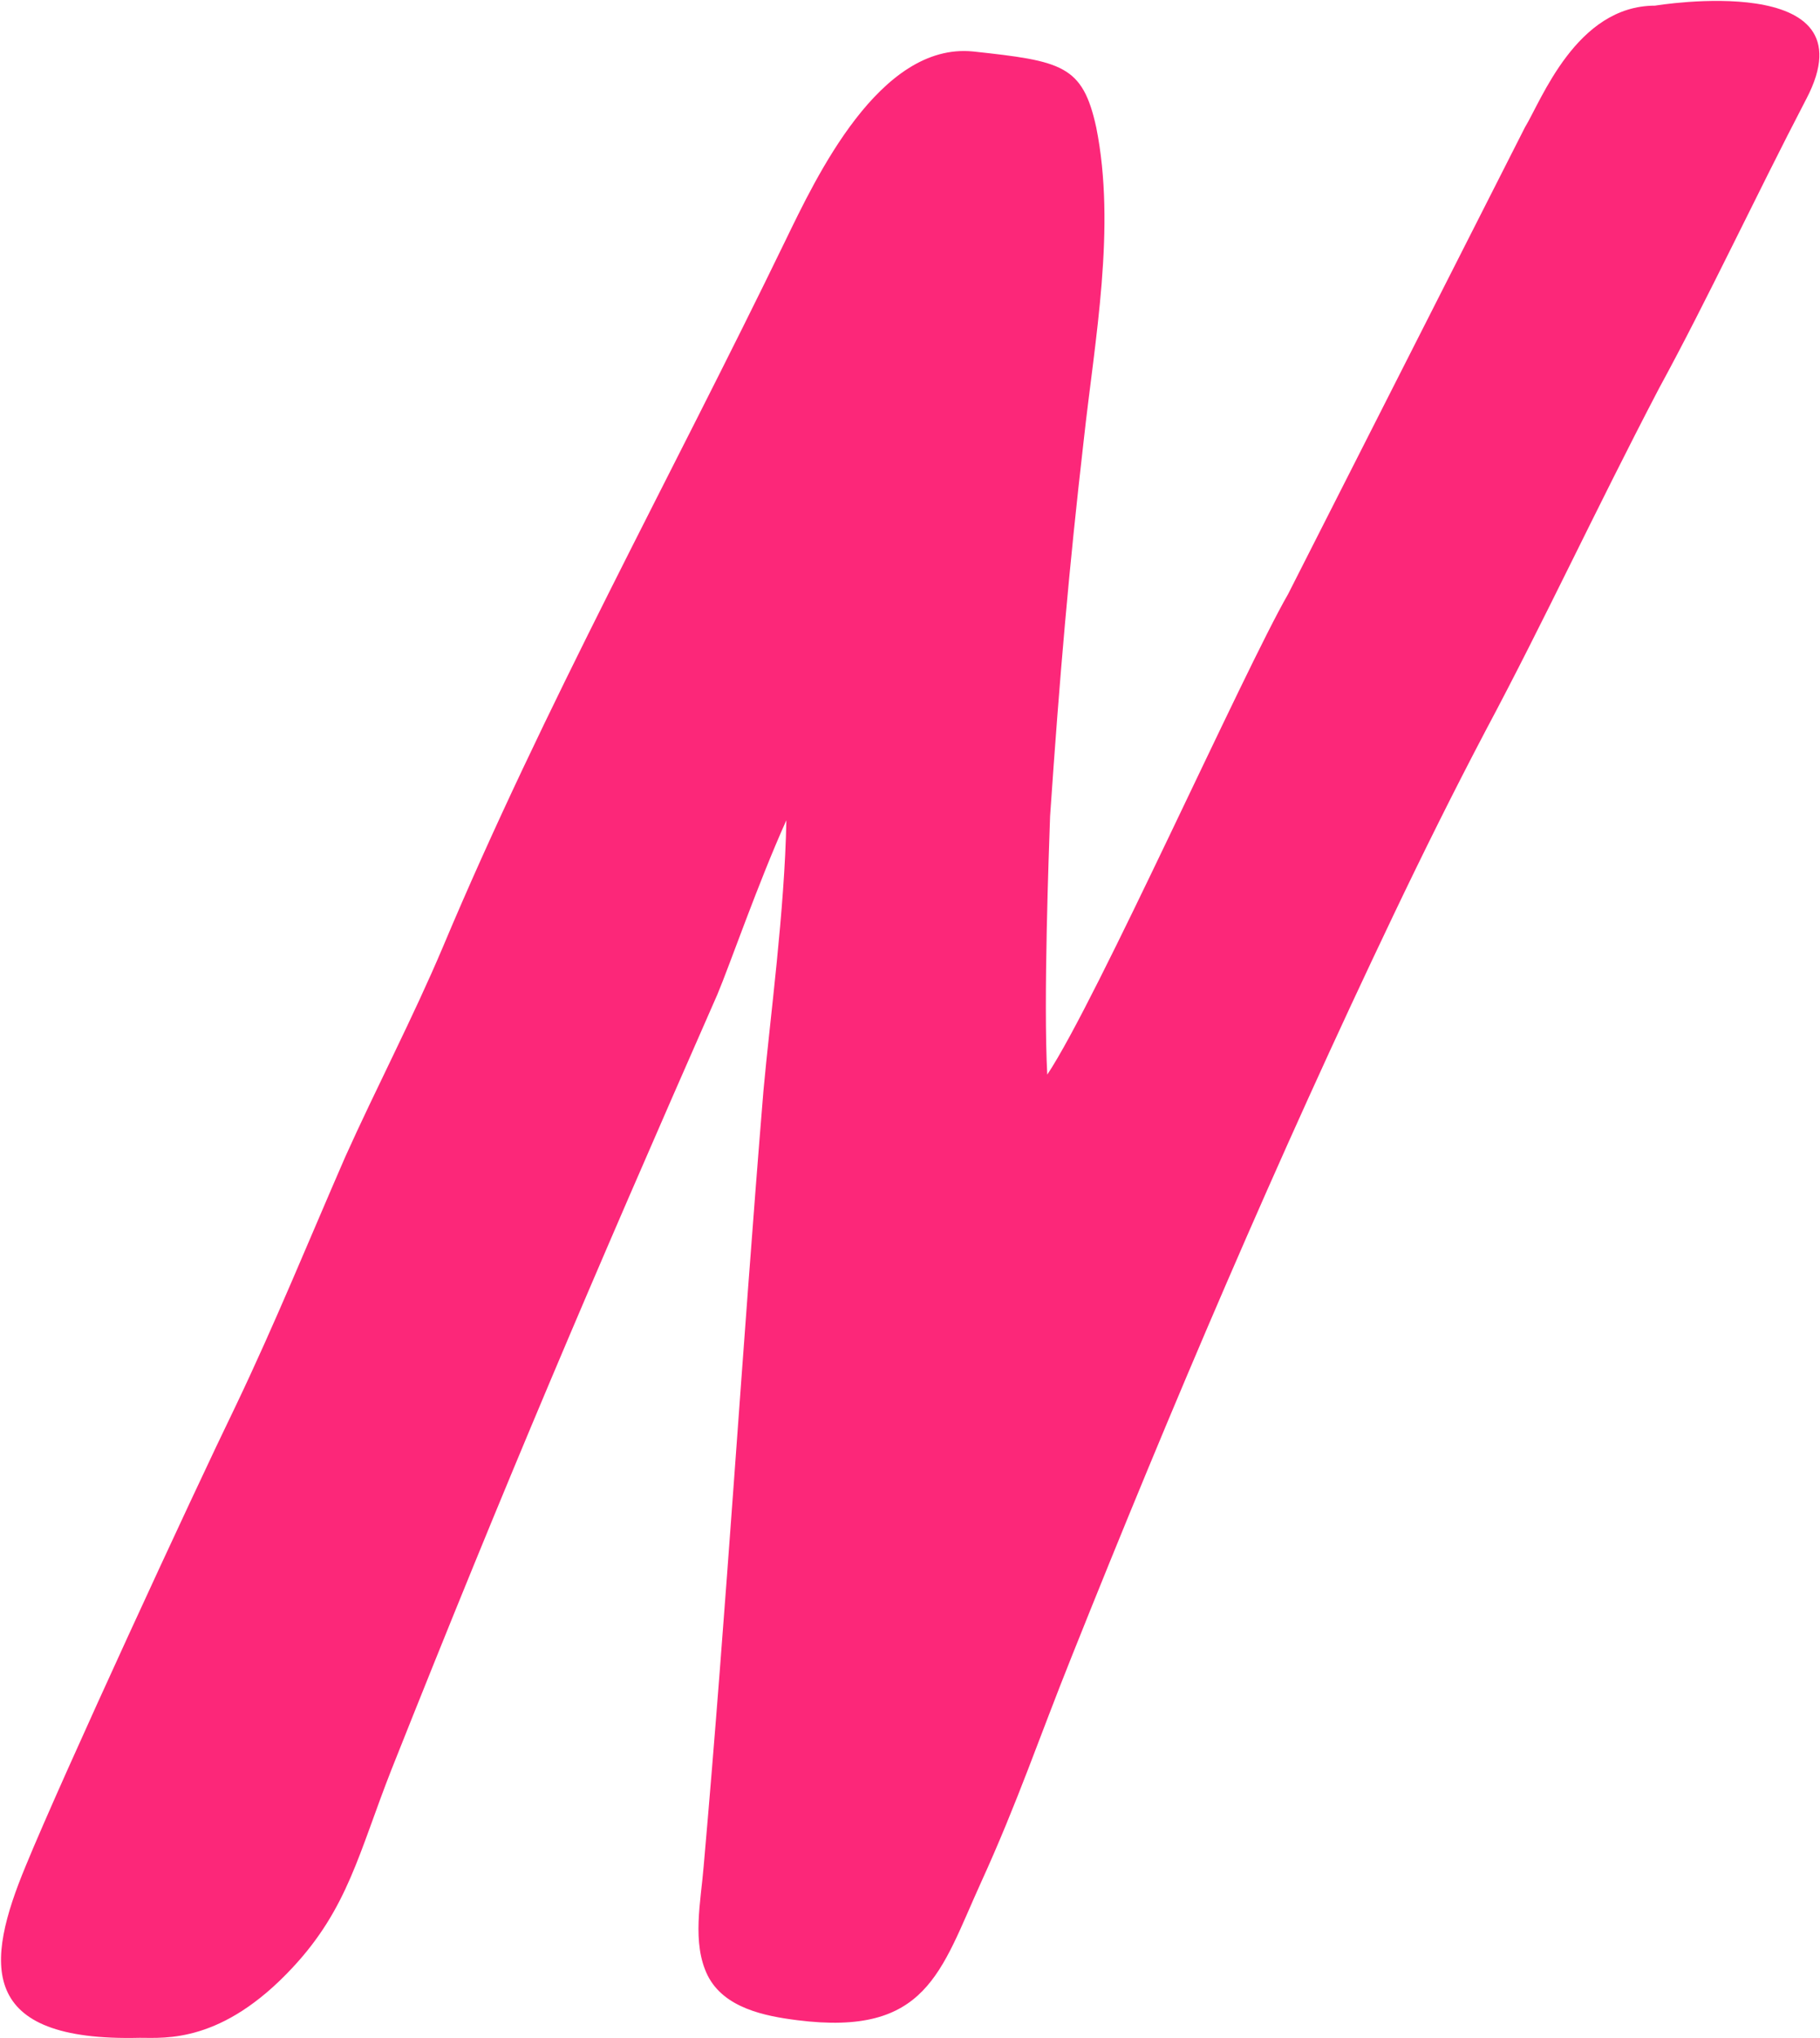 <svg version="1.2" xmlns="http://www.w3.org/2000/svg" viewBox="0 0 1550 1735" width="1550" height="1735"><style>.a{fill:#fc2779}</style><path fill-rule="evenodd" class="a" d="m1538.4 84.1c-43.8 84.1-84.1 170.6-125.5 246.5-55.4 106-96.8 196-147.7 291.4-27.3 51.9-53 103.6-78.3 156.6-99.1 207.5-189 418.2-274.1 631.2-27.7 69-46.2 124.4-77.3 192.5-34.5 75.9-46.1 131.3-156.6 117.3-27.6-3.5-62.2-10.3-76.2-38-13.7-27.7-5.8-63.2-3.4-93.3 19.5-220.9 32.5-436.3 50.9-660 5.5-60.8 18.1-153.1 19.5-230.1-24.3 54-48.5 124.1-58.8 148.4-108.4 246.5-178.8 411.4-277.6 659.9-27.7 70.5-36.9 117.7-84.1 168.3-60.1 64.6-108.3 59.8-130.2 59.8-138.5 3.4-131.6-63.3-97.1-146.3 31.1-75.9 142.9-317.7 178.8-391.5 33.5-70.1 62.2-140.6 93.3-212 26.3-58.5 57.8-118.7 83.1-178.5 86.1-204.8 194.5-400.8 291.6-601.1 26.3-54.1 80.3-169.3 160-161.4 75.9 8.2 93.3 11.6 104.9 64.6 17.1 85.1-1.3 180.9-10.6 266-12.6 109.4-20.5 200.4-28.7 320.4-1 29.7-5.8 156.6-2.4 219.9 41.7-62.3 167.2-343.3 205.1-409l201.7-397.3c14-22.9 43.8-103.6 110.8-103.6 0 0 186.6-31.1 128.9 79.3z"/></svg>